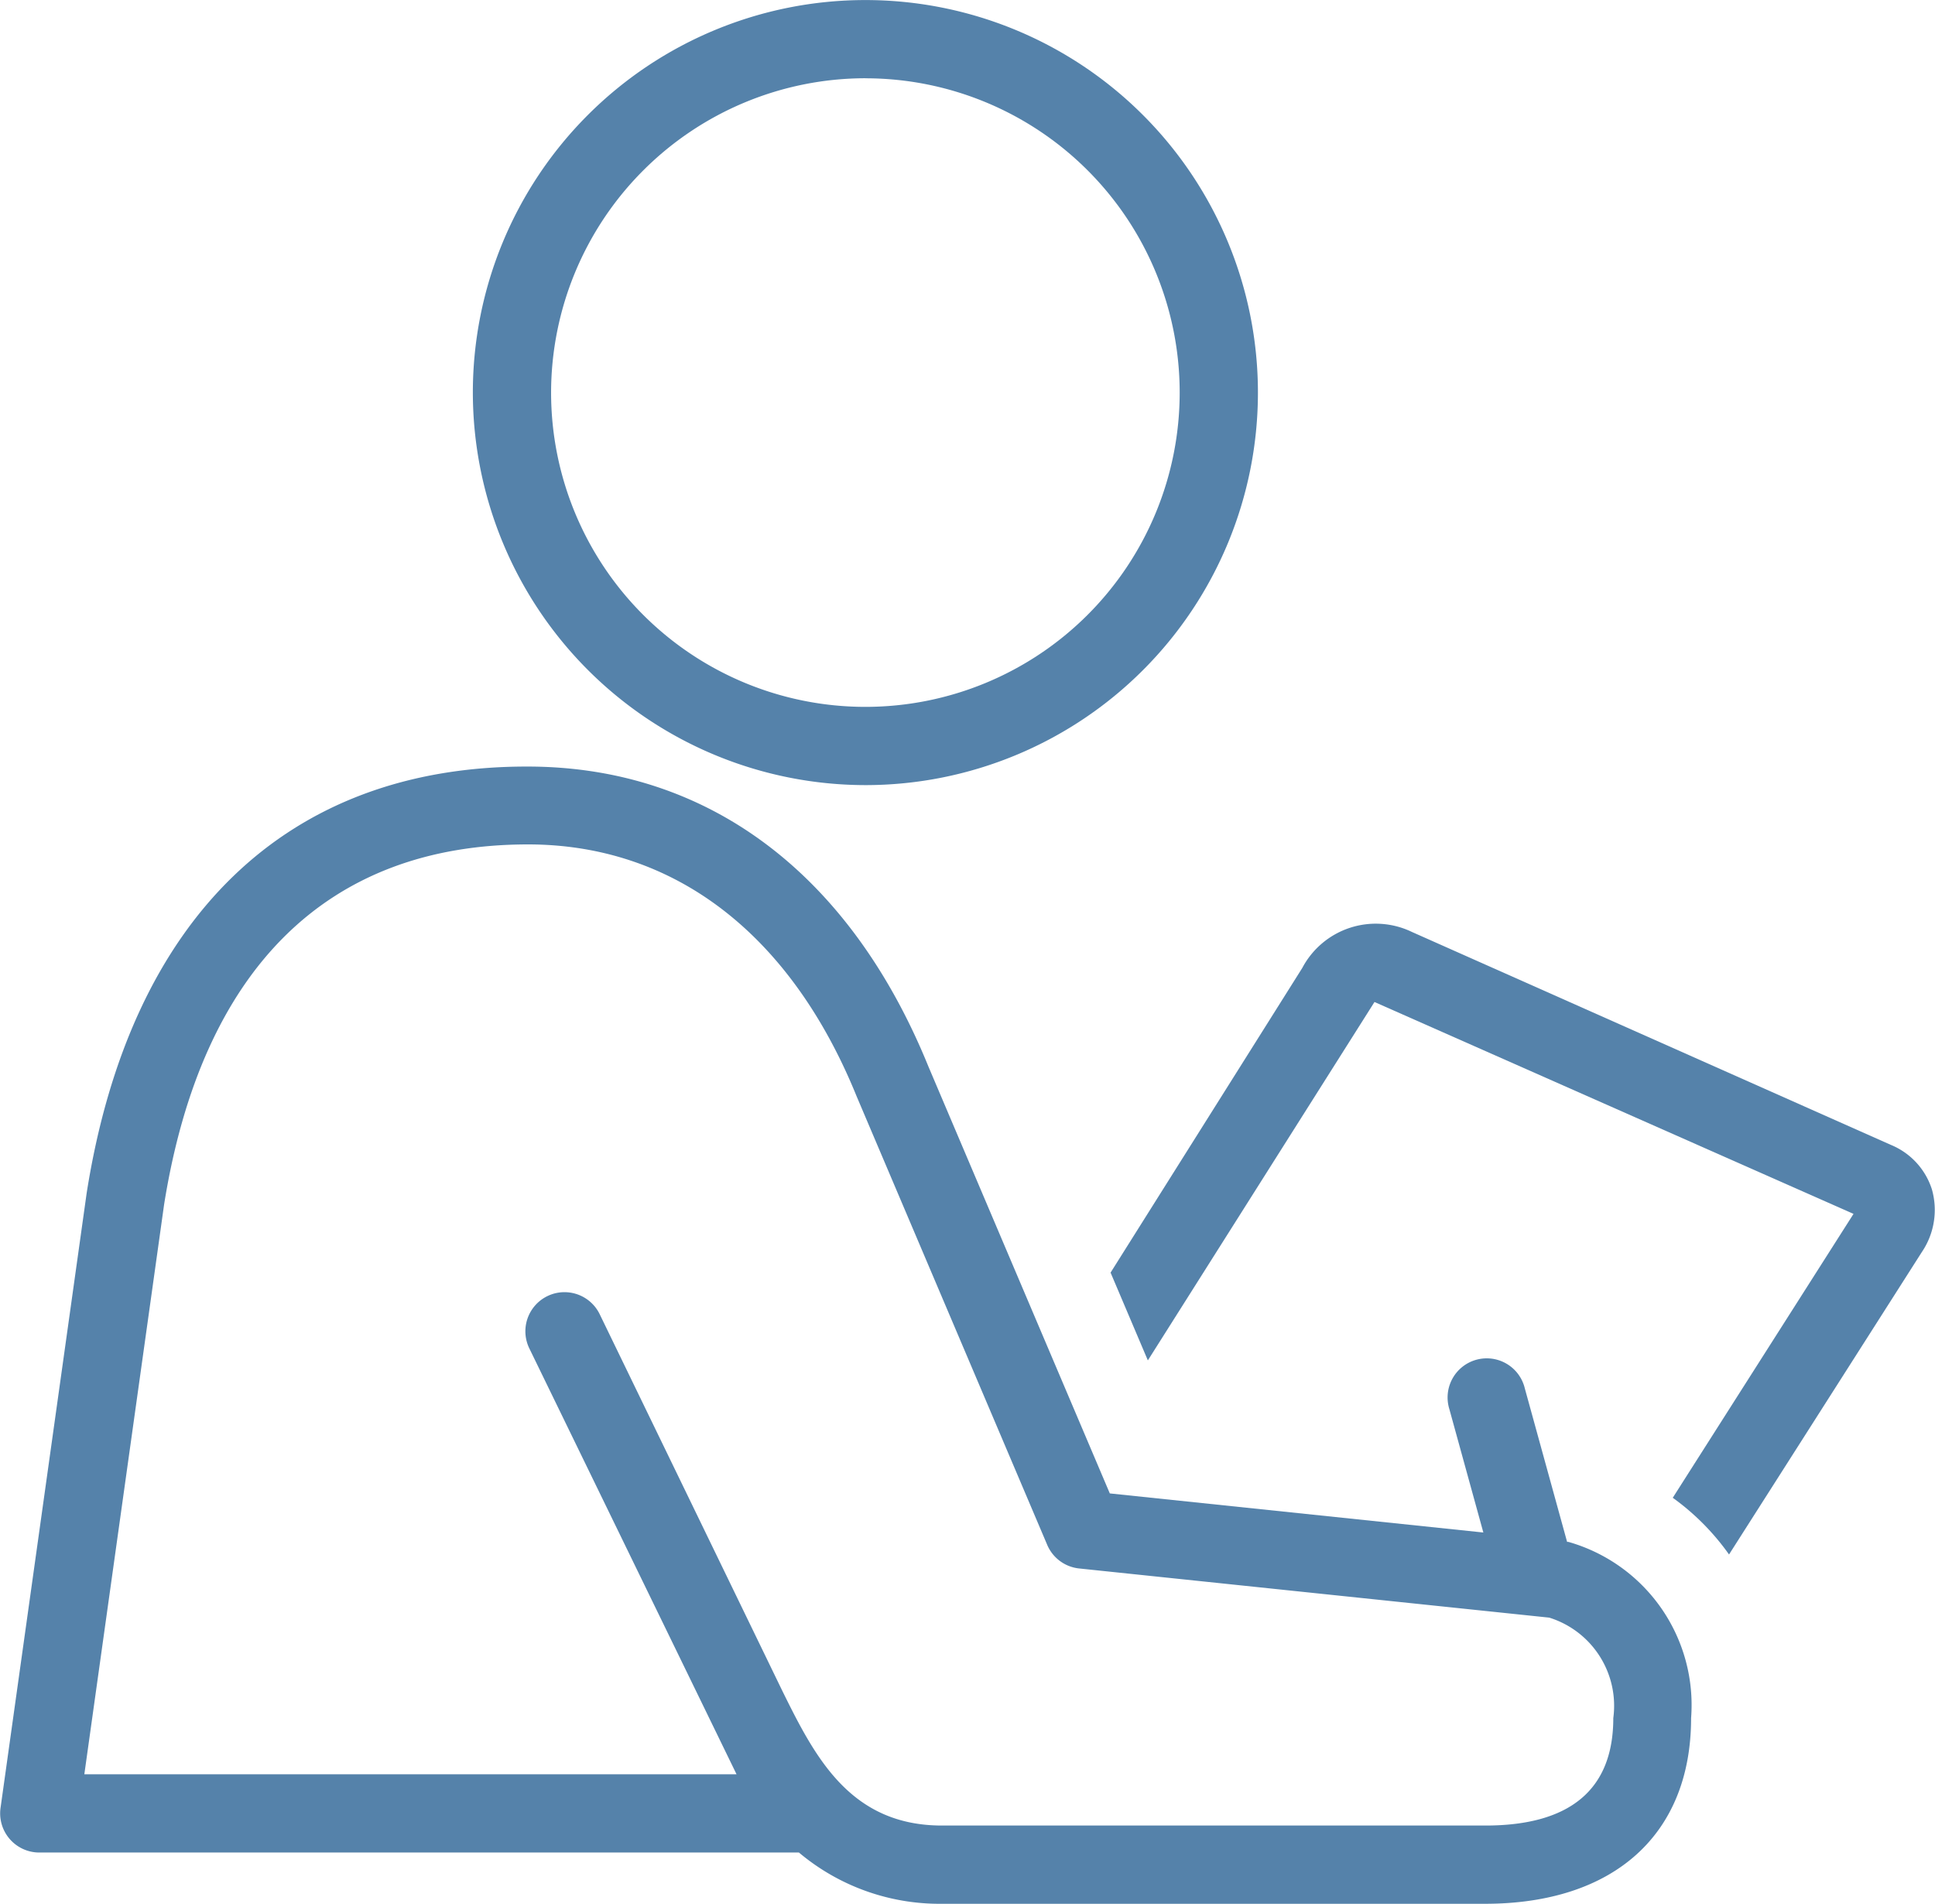 <svg xmlns="http://www.w3.org/2000/svg" width="36" height="35.42" viewBox="0 0 35.133 34.576"><g fill="#5582aa"><path d="M31.397 28.232l3.5-5.49a1.364 1.364 0 00.184-1.142 1.3 1.3 0 00-.745-.807l-8.7-3.868a1.51 1.51 0 00-1.989.654l-3.482 5.534.677 1.594 4.116-6.509 8.7 3.848-3.283 5.156a4.4 4.4 0 011.022 1.03z"/><path d="M1.57 21.664L.005 32.836a.711.711 0 00.7.809h13.8a3.966 3.966 0 002.591.931h9.868c2.345 0 3.744-1.261 3.744-3.373a3.08 3.08 0 00-2.23-3.2h-.022l-.768-2.788a.711.711 0 10-1.37.378l.617 2.24-6.784-.71-3.294-7.752c-1.429-3.514-4.015-5.449-7.282-5.449-4.366-.007-7.216 2.74-8.005 7.742zm8.013-6.328c2.651 0 4.769 1.62 5.969 4.573l3.462 8.148a.71.71 0 00.58.429l8.538.893a1.677 1.677 0 011.163 1.825c0 1.295-.781 1.951-2.323 1.951h-9.868c-1.67 0-2.309-1.247-2.9-2.445l-3.317-6.841a.71.71 0 10-1.279.619l3.764 7.736H1.527l1.449-10.35c.683-4.277 2.963-6.538 6.608-6.538zM15.712 14.259A7.129 7.129 0 108.583 7.13a7.137 7.137 0 007.129 7.129zm0-12.837a5.708 5.708 0 11-5.708 5.708 5.715 5.715 0 015.708-5.709z"/></g></svg>
